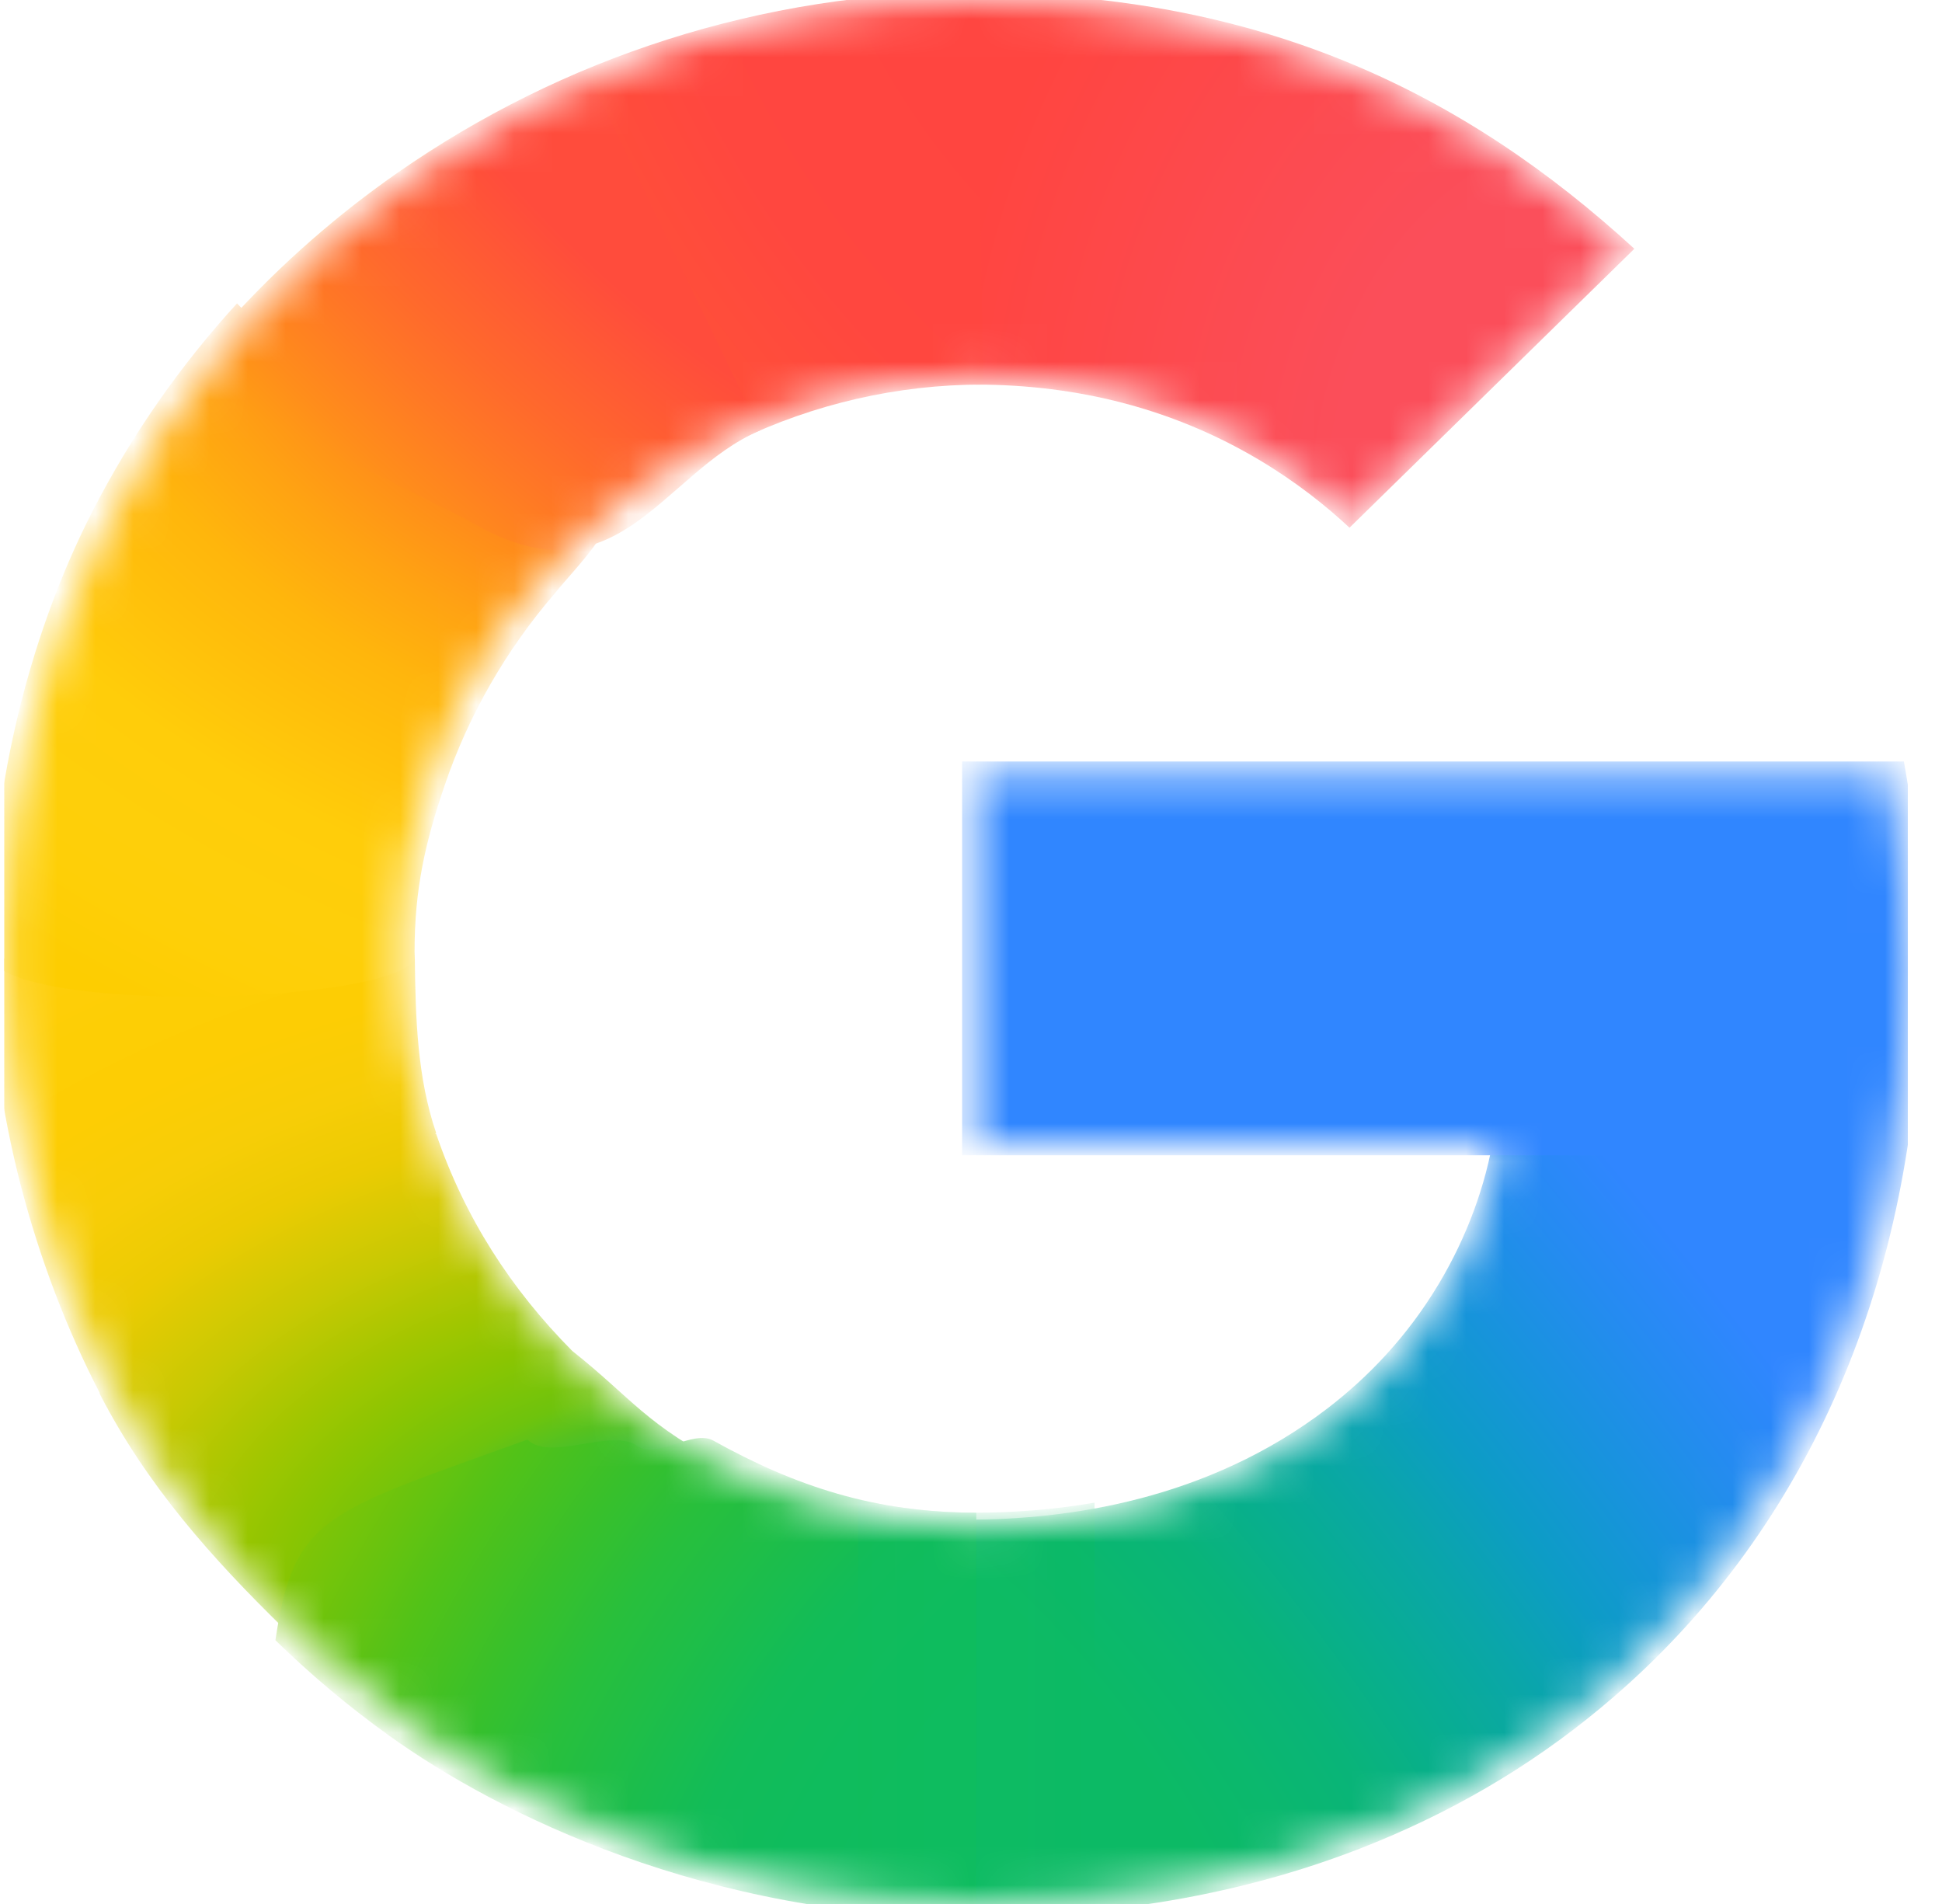 <svg width="51" height="50" viewBox="0 0 51 50" fill="none" xmlns="http://www.w3.org/2000/svg">
<g clip-path="url(#clip0_780_2578)">
<mask id="mask0_780_2578" style="mask-type:luminance" maskUnits="userSpaceOnUse" x="0" y="0" width="51" height="50">
<path d="M49.626 20.362H25.639V29.974H39.422C39.201 31.334 38.703 32.672 37.974 33.892C37.14 35.29 36.108 36.355 35.05 37.165C31.882 39.593 28.188 40.089 25.622 40.089C19.142 40.089 13.604 35.901 11.461 30.209C11.374 30.003 11.317 29.79 11.247 29.579C10.773 28.13 10.514 26.596 10.514 25.002C10.514 23.342 10.795 21.754 11.306 20.253C13.321 14.336 18.983 9.917 25.627 9.917C26.963 9.917 28.25 10.076 29.47 10.393C32.259 11.118 34.232 12.546 35.441 13.676L42.734 6.533C38.297 2.465 32.514 6.15037e-09 25.615 6.15037e-09C20.099 -0 15.008 1.718 10.835 4.622C7.451 6.978 4.676 10.131 2.803 13.793C1.06 17.189 0.106 20.952 0.106 24.998C0.106 29.044 1.062 32.846 2.804 36.21V36.233C4.644 39.805 7.335 42.88 10.606 45.224C13.463 47.272 18.586 50 25.615 50C29.657 50 33.239 49.271 36.399 47.906C38.678 46.92 40.697 45.635 42.525 43.984C44.941 41.801 46.833 39.102 48.124 35.997C49.416 32.891 50.106 29.38 50.106 25.572C50.106 23.799 49.928 21.998 49.626 20.362V20.362Z" fill="white"/>
</mask>
<g mask="url(#mask0_780_2578)">
<g filter="url(#filter0_f_780_2578)">
<path d="M-0.262 25.168C-0.235 29.15 0.9 33.259 2.617 36.576V36.599C3.858 39.007 5.554 40.91 7.486 42.795L19.155 38.538C16.947 37.417 16.61 36.729 15.028 35.476C13.411 33.845 12.205 31.973 11.455 29.778H11.425L11.455 29.755C10.961 28.306 10.912 26.767 10.894 25.168H-0.262Z" fill="url(#paint0_radial_780_2578)"/>
</g>
<g filter="url(#filter1_f_780_2578)">
<path d="M25.639 -0.182C24.486 3.87 24.927 7.808 25.639 10.1C26.971 10.101 28.254 10.26 29.47 10.576C32.259 11.301 34.232 12.729 35.44 13.858L42.921 6.533C38.489 2.47 33.157 -0.175 25.639 -0.182Z" fill="url(#paint1_radial_780_2578)"/>
</g>
<g filter="url(#filter2_f_780_2578)">
<path d="M25.614 -0.214C19.957 -0.214 14.735 1.549 10.455 4.527C8.866 5.633 7.407 6.911 6.109 8.332C5.769 11.523 8.655 15.446 14.372 15.413C17.145 12.187 21.248 10.099 25.813 10.099C25.817 10.099 25.822 10.1 25.826 10.1L25.639 -0.213C25.631 -0.213 25.623 -0.214 25.614 -0.214Z" fill="url(#paint2_radial_780_2578)"/>
</g>
<g filter="url(#filter3_f_780_2578)">
<path d="M44.285 26.322L39.236 29.791C39.014 31.151 38.517 32.489 37.788 33.71C36.953 35.108 35.921 36.172 34.864 36.983C31.702 39.406 28.017 39.904 25.453 39.906C22.802 44.421 22.337 46.683 25.639 50.327C29.725 50.324 33.348 49.586 36.543 48.205C38.853 47.207 40.899 45.904 42.752 44.231C45.2 42.019 47.117 39.284 48.426 36.137C49.735 32.989 50.435 29.431 50.435 25.572L44.285 26.322Z" fill="url(#paint3_radial_780_2578)"/>
</g>
<g filter="url(#filter4_f_780_2578)">
<path d="M25.266 19.997V30.339H49.559C49.773 28.923 50.479 27.09 50.479 25.573C50.479 23.799 50.301 21.634 49.999 19.997H25.266Z" fill="#3086FF"/>
</g>
<g filter="url(#filter5_f_780_2578)">
<path d="M6.225 7.967C4.726 9.607 3.445 11.443 2.429 13.428C0.687 16.824 -0.267 20.952 -0.267 24.998C-0.267 25.055 -0.262 25.111 -0.261 25.168C0.51 26.647 10.396 26.364 10.894 25.168C10.894 25.112 10.887 25.058 10.887 25.002C10.887 23.342 11.168 22.119 11.679 20.619C12.309 18.768 13.296 17.064 14.558 15.596C14.845 15.231 15.608 14.445 15.83 13.974C15.915 13.795 15.676 13.694 15.663 13.631C15.648 13.56 15.328 13.617 15.256 13.565C15.028 13.398 14.577 13.31 14.303 13.233C13.718 13.067 12.748 12.701 12.209 12.323C10.506 11.125 7.848 9.694 6.225 7.967Z" fill="url(#paint4_radial_780_2578)"/>
</g>
<g filter="url(#filter6_f_780_2578)">
<path d="M12.246 13.638C16.195 16.03 17.331 12.43 19.957 11.304L15.389 1.831C13.709 2.537 12.121 3.415 10.648 4.44C8.449 5.971 6.506 7.839 4.901 9.966L12.246 13.638Z" fill="url(#paint5_radial_780_2578)"/>
</g>
<g filter="url(#filter7_f_780_2578)">
<path d="M13.853 37.805C8.552 39.719 7.721 39.788 7.233 43.074C8.166 43.984 9.168 44.826 10.233 45.589C13.09 47.637 18.586 50.365 25.615 50.365C25.623 50.365 25.631 50.364 25.639 50.364V39.724C25.634 39.724 25.628 39.724 25.622 39.724C22.99 39.724 20.887 39.032 18.731 37.83C18.199 37.534 17.234 38.33 16.744 37.974C16.068 37.483 14.44 38.397 13.853 37.805Z" fill="url(#paint6_radial_780_2578)"/>
</g>
<g opacity="0.5" filter="url(#filter8_f_780_2578)">
<path d="M22.534 39.389V50.18C23.518 50.295 24.541 50.365 25.615 50.365C26.691 50.365 27.732 50.31 28.744 50.208V39.461C27.61 39.655 26.542 39.724 25.622 39.724C24.563 39.724 23.533 39.601 22.534 39.389Z" fill="url(#paint7_linear_780_2578)"/>
</g>
</g>
</g>
<defs>
<filter id="filter0_f_780_2578" x="-0.732" y="24.698" width="20.356" height="18.568" filterUnits="userSpaceOnUse" color-interpolation-filters="sRGB">
<feFlood flood-opacity="0" result="BackgroundImageFix"/>
<feBlend mode="normal" in="SourceGraphic" in2="BackgroundImageFix" result="shape"/>
<feGaussianBlur stdDeviation="0.235" result="effect1_foregroundBlur_780_2578"/>
</filter>
<filter id="filter1_f_780_2578" x="24.46" y="-0.652" width="18.931" height="14.98" filterUnits="userSpaceOnUse" color-interpolation-filters="sRGB">
<feFlood flood-opacity="0" result="BackgroundImageFix"/>
<feBlend mode="normal" in="SourceGraphic" in2="BackgroundImageFix" result="shape"/>
<feGaussianBlur stdDeviation="0.235" result="effect1_foregroundBlur_780_2578"/>
</filter>
<filter id="filter2_f_780_2578" x="5.612" y="-0.684" width="20.684" height="16.567" filterUnits="userSpaceOnUse" color-interpolation-filters="sRGB">
<feFlood flood-opacity="0" result="BackgroundImageFix"/>
<feBlend mode="normal" in="SourceGraphic" in2="BackgroundImageFix" result="shape"/>
<feGaussianBlur stdDeviation="0.235" result="effect1_foregroundBlur_780_2578"/>
</filter>
<filter id="filter3_f_780_2578" x="22.842" y="25.102" width="28.062" height="25.695" filterUnits="userSpaceOnUse" color-interpolation-filters="sRGB">
<feFlood flood-opacity="0" result="BackgroundImageFix"/>
<feBlend mode="normal" in="SourceGraphic" in2="BackgroundImageFix" result="shape"/>
<feGaussianBlur stdDeviation="0.235" result="effect1_foregroundBlur_780_2578"/>
</filter>
<filter id="filter4_f_780_2578" x="24.796" y="19.527" width="26.153" height="11.282" filterUnits="userSpaceOnUse" color-interpolation-filters="sRGB">
<feFlood flood-opacity="0" result="BackgroundImageFix"/>
<feBlend mode="normal" in="SourceGraphic" in2="BackgroundImageFix" result="shape"/>
<feGaussianBlur stdDeviation="0.235" result="effect1_foregroundBlur_780_2578"/>
</filter>
<filter id="filter5_f_780_2578" x="-0.737" y="7.497" width="17.055" height="19.147" filterUnits="userSpaceOnUse" color-interpolation-filters="sRGB">
<feFlood flood-opacity="0" result="BackgroundImageFix"/>
<feBlend mode="normal" in="SourceGraphic" in2="BackgroundImageFix" result="shape"/>
<feGaussianBlur stdDeviation="0.235" result="effect1_foregroundBlur_780_2578"/>
</filter>
<filter id="filter6_f_780_2578" x="1.596" y="-1.474" width="21.666" height="19.221" filterUnits="userSpaceOnUse" color-interpolation-filters="sRGB">
<feFlood flood-opacity="0" result="BackgroundImageFix"/>
<feBlend mode="normal" in="SourceGraphic" in2="BackgroundImageFix" result="shape"/>
<feGaussianBlur stdDeviation="1.652" result="effect1_foregroundBlur_780_2578"/>
</filter>
<filter id="filter7_f_780_2578" x="6.763" y="37.293" width="19.346" height="13.542" filterUnits="userSpaceOnUse" color-interpolation-filters="sRGB">
<feFlood flood-opacity="0" result="BackgroundImageFix"/>
<feBlend mode="normal" in="SourceGraphic" in2="BackgroundImageFix" result="shape"/>
<feGaussianBlur stdDeviation="0.235" result="effect1_foregroundBlur_780_2578"/>
</filter>
<filter id="filter8_f_780_2578" x="22.064" y="38.919" width="7.15" height="11.917" filterUnits="userSpaceOnUse" color-interpolation-filters="sRGB">
<feFlood flood-opacity="0" result="BackgroundImageFix"/>
<feBlend mode="normal" in="SourceGraphic" in2="BackgroundImageFix" result="shape"/>
<feGaussianBlur stdDeviation="0.235" result="effect1_foregroundBlur_780_2578"/>
</filter>
<radialGradient id="paint0_radial_780_2578" cx="0" cy="0" r="1" gradientTransform="matrix(-1.039 -24.9 37.356 -1.494 18.921 42.42)" gradientUnits="userSpaceOnUse">
<stop offset="0.142" stop-color="#1ABD4D"/>
<stop offset="0.248" stop-color="#6EC30D"/>
<stop offset="0.312" stop-color="#8AC502"/>
<stop offset="0.366" stop-color="#A2C600"/>
<stop offset="0.446" stop-color="#C8C903"/>
<stop offset="0.54" stop-color="#EBCB03"/>
<stop offset="0.616" stop-color="#F7CD07"/>
<stop offset="0.699" stop-color="#FDCD04"/>
<stop offset="0.771" stop-color="#FDCE05"/>
<stop offset="0.861" stop-color="#FFCE0A"/>
</radialGradient>
<radialGradient id="paint1_radial_780_2578" cx="0" cy="0" r="1" gradientTransform="matrix(17.645 -4.24076e-05 -2.4801e-05 22.311 42.221 13.328)" gradientUnits="userSpaceOnUse">
<stop offset="0.408" stop-color="#FB4E5A"/>
<stop offset="1" stop-color="#FF4540"/>
</radialGradient>
<radialGradient id="paint2_radial_780_2578" cx="0" cy="0" r="1" gradientTransform="matrix(-24.722 13.406 18.581 32.846 32.585 -3.443)" gradientUnits="userSpaceOnUse">
<stop offset="0.231" stop-color="#FF4541"/>
<stop offset="0.312" stop-color="#FF4540"/>
<stop offset="0.458" stop-color="#FF4640"/>
<stop offset="0.54" stop-color="#FF473F"/>
<stop offset="0.699" stop-color="#FF5138"/>
<stop offset="0.771" stop-color="#FF5B33"/>
<stop offset="0.861" stop-color="#FF6C29"/>
<stop offset="1" stop-color="#FF8C18"/>
</radialGradient>
<radialGradient id="paint3_radial_780_2578" cx="0" cy="0" r="1" gradientTransform="matrix(-44.834 -57.301 -21.603 16.203 26.007 47.091)" gradientUnits="userSpaceOnUse">
<stop offset="0.132" stop-color="#0CBA65"/>
<stop offset="0.21" stop-color="#0BB86D"/>
<stop offset="0.297" stop-color="#09B479"/>
<stop offset="0.396" stop-color="#08AD93"/>
<stop offset="0.477" stop-color="#0AA6A9"/>
<stop offset="0.568" stop-color="#0D9CC6"/>
<stop offset="0.667" stop-color="#1893DD"/>
<stop offset="0.769" stop-color="#258BF1"/>
<stop offset="0.859" stop-color="#3086FF"/>
</radialGradient>
<radialGradient id="paint4_radial_780_2578" cx="0" cy="0" r="1" gradientTransform="matrix(-3.173 26.775 37.813 4.295 23.448 4.509)" gradientUnits="userSpaceOnUse">
<stop offset="0.366" stop-color="#FF4E3A"/>
<stop offset="0.458" stop-color="#FF8A1B"/>
<stop offset="0.54" stop-color="#FFA312"/>
<stop offset="0.616" stop-color="#FFB60C"/>
<stop offset="0.771" stop-color="#FFCD0A"/>
<stop offset="0.861" stop-color="#FECF0A"/>
<stop offset="0.915" stop-color="#FECF08"/>
<stop offset="1" stop-color="#FDCD01"/>
</radialGradient>
<radialGradient id="paint5_radial_780_2578" cx="0" cy="0" r="1" gradientTransform="matrix(-9.171 9.931 -28.609 -25.326 18.986 4.231)" gradientUnits="userSpaceOnUse">
<stop offset="0.316" stop-color="#FF4C3C"/>
<stop offset="0.604" stop-color="#FF692C"/>
<stop offset="0.727" stop-color="#FF7825"/>
<stop offset="0.885" stop-color="#FF8D1B"/>
<stop offset="1" stop-color="#FF9F13"/>
</radialGradient>
<radialGradient id="paint6_radial_780_2578" cx="0" cy="0" r="1" gradientTransform="matrix(-24.722 -13.406 18.581 -32.846 32.585 53.442)" gradientUnits="userSpaceOnUse">
<stop offset="0.231" stop-color="#0FBC5F"/>
<stop offset="0.312" stop-color="#0FBC5F"/>
<stop offset="0.366" stop-color="#0FBC5E"/>
<stop offset="0.458" stop-color="#0FBC5D"/>
<stop offset="0.54" stop-color="#12BC58"/>
<stop offset="0.699" stop-color="#28BF3C"/>
<stop offset="0.771" stop-color="#38C02B"/>
<stop offset="0.861" stop-color="#52C218"/>
<stop offset="0.915" stop-color="#67C30F"/>
<stop offset="1" stop-color="#86C504"/>
</radialGradient>
<linearGradient id="paint7_linear_780_2578" x1="22.534" y1="44.877" x2="28.744" y2="44.877" gradientUnits="userSpaceOnUse">
<stop stop-color="#0FBC5C"/>
<stop offset="1" stop-color="#0CBA65"/>
</linearGradient>
<clipPath id="clip0_780_2578">
<rect width="50" height="50" fill="white" transform="translate(0.106)"/>
</clipPath>
</defs>
</svg>

